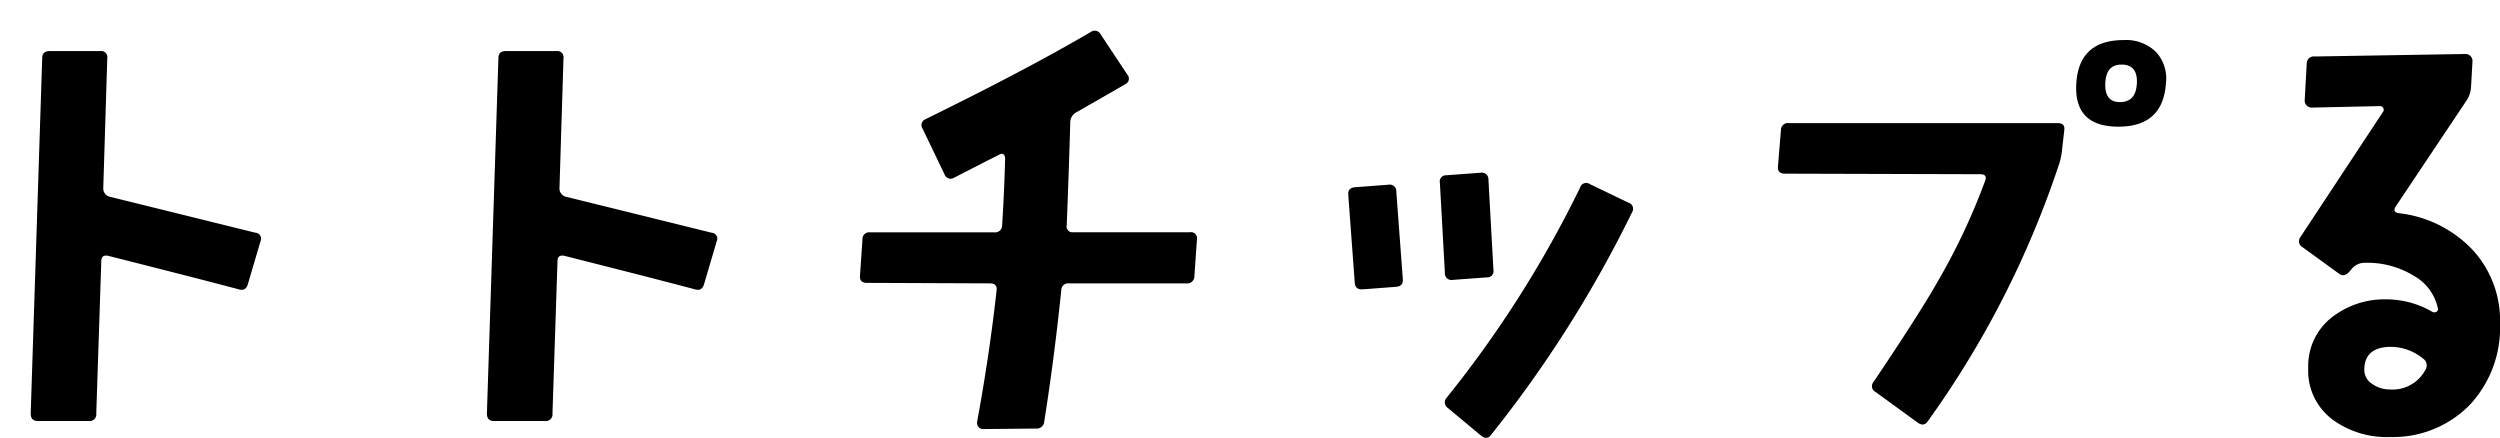 <svg xmlns="http://www.w3.org/2000/svg" xmlns:xlink="http://www.w3.org/1999/xlink" width="243.859" height="42.714" viewBox="0 0 243.859 42.714"><defs><filter id="a" x="0" y="0" width="243.859" height="42.714" filterUnits="userSpaceOnUse"><feOffset dx="3" dy="3" input="SourceAlpha"/><feGaussianBlur result="b"/><feFlood flood-color="#fdd22b"/><feComposite operator="in" in2="b"/><feComposite in="SourceGraphic"/></filter></defs><g transform="matrix(1, 0, 0, 1, 0, 0)" filter="url(#a)"><path d="M-97.383-16.5l-1.221,4.15q-.2.732-.879.537-3.857-1.025-12.744-3.271-.684-.146-.684.537L-113.4.293a.647.647,0,0,1-.732.732h-4.98q-.684,0-.684-.732l1.123-34.668q0-.684.732-.684h4.932a.6.6,0,0,1,.684.684l-.391,12.646a.842.842,0,0,0,.708.9q.708.171,14.136,3.491A.579.579,0,0,1-97.383-16.5Zm44.5,0-1.221,4.15q-.2.732-.879.537-3.857-1.025-12.744-3.271-.684-.146-.684.537L-68.9.293a.647.647,0,0,1-.732.732h-4.98q-.684,0-.684-.732l1.123-34.668q0-.684.732-.684h4.932a.6.6,0,0,1,.684.684l-.391,12.646a.842.842,0,0,0,.708.9q.708.171,14.136,3.491A.579.579,0,0,1-52.883-16.5Zm46.844-.146-.244,3.516a.7.7,0,0,1-.781.732H-18.49a.679.679,0,0,0-.781.684q-.684,6.641-1.66,12.793a.737.737,0,0,1-.83.684l-5.127.049a.556.556,0,0,1-.464-.22.631.631,0,0,1-.122-.513q1.221-6.641,1.9-12.842.049-.635-.635-.635l-12.012-.049q-.732,0-.684-.684l.244-3.564a.655.655,0,0,1,.732-.684h12.109a.679.679,0,0,0,.781-.684q.2-3.076.293-6.494,0-.488-.391-.488l-.2.1q-1.465.732-4.395,2.246a.631.631,0,0,1-.928-.342L-32.8-27.49a.62.62,0,0,1,.293-.928q9.863-4.834,16.113-8.5a.653.653,0,0,1,.977.244l2.588,3.906a.594.594,0,0,1-.22.952q-.61.366-4.712,2.71a1.138,1.138,0,0,0-.635,1.074q-.1,3.809-.342,9.961a.56.56,0,0,0,.635.684H-6.723A.6.6,0,0,1-6.039-16.65Zm28.924,2.93a.606.606,0,0,1-.635.732l-3.32.244a.649.649,0,0,1-.781-.684l-.488-8.789a.606.606,0,0,1,.635-.732l3.32-.244a.649.649,0,0,1,.781.684ZM36.41-19.336A117.489,117.489,0,0,1,22.641,2.393q-.391.537-.977.049L18.441-.244a.661.661,0,0,1-.1-1.025A108.4,108.4,0,0,0,31.332-21.729a.625.625,0,0,1,.977-.342l3.76,1.807A.618.618,0,0,1,36.41-19.336ZM14.047-12.793q.049.684-.684.732l-3.223.244q-.732.049-.781-.635l-.635-8.594q-.049-.684.684-.732l3.223-.244a.649.649,0,0,1,.781.684ZM88.479-31.885q-.293,4.2-4.639,4.2t-4.1-4.2q.244-4.248,4.639-4.248A4.172,4.172,0,0,1,87.5-34.985,3.807,3.807,0,0,1,88.479-31.885Zm-2.832,0q.1-1.807-1.416-1.855-1.562-.049-1.66,1.758-.1,1.9,1.416,1.9Q85.549-30.078,85.646-31.885Zm-7.08,4.541-.2,1.758a7.012,7.012,0,0,1-.244,1.367A93.039,93.039,0,0,1,65.236,1.074q-.391.537-.977.1l-4.1-2.979a.629.629,0,0,1-.2-.977q4.443-6.592,6.3-9.863a62.24,62.24,0,0,0,4.59-9.766q.244-.635-.488-.635L51.32-23.1q-.732,0-.684-.684l.293-3.564a.679.679,0,0,1,.781-.684H77.932Q78.664-28.027,78.566-27.344ZM110.42,2.588A9,9,0,0,1,105,1.074a5.943,5.943,0,0,1-2.637-5.225,6.013,6.013,0,0,1,2.148-4.81,8.334,8.334,0,0,1,5.469-1.88,8.967,8.967,0,0,1,4.492,1.221.415.415,0,0,0,.391,0,.313.313,0,0,0,.146-.342,4.744,4.744,0,0,0-2.344-3.174,8.656,8.656,0,0,0-4.736-1.27,1.635,1.635,0,0,0-1.318.586l-.244.293q-.488.537-.977.2l-3.564-2.588a.662.662,0,0,1-.244-.977L109.639-29.1a.35.35,0,0,0,.049-.391.35.35,0,0,0-.342-.2l-6.641.146a.662.662,0,0,1-.488-.2.662.662,0,0,1-.2-.488l.2-3.613a.679.679,0,0,1,.781-.684l14.7-.244a.662.662,0,0,1,.488.2.662.662,0,0,1,.2.488l-.146,2.588a2.587,2.587,0,0,1-.439,1.27l-6.885,10.3q-.391.586.293.684a11.7,11.7,0,0,1,7.153,3.54,10.157,10.157,0,0,1,2.71,7.2,11.054,11.054,0,0,1-2.905,7.91A10.453,10.453,0,0,1,110.42,2.588Zm3.369-6.543a.809.809,0,0,0-.244-1.123A4.982,4.982,0,0,0,110.127-6.2q-2.295.146-2.295,2.246a1.606,1.606,0,0,0,.781,1.367,2.954,2.954,0,0,0,1.709.537A3.632,3.632,0,0,0,113.789-3.955Z" transform="translate(119.79 37.04)"/></g></svg>
